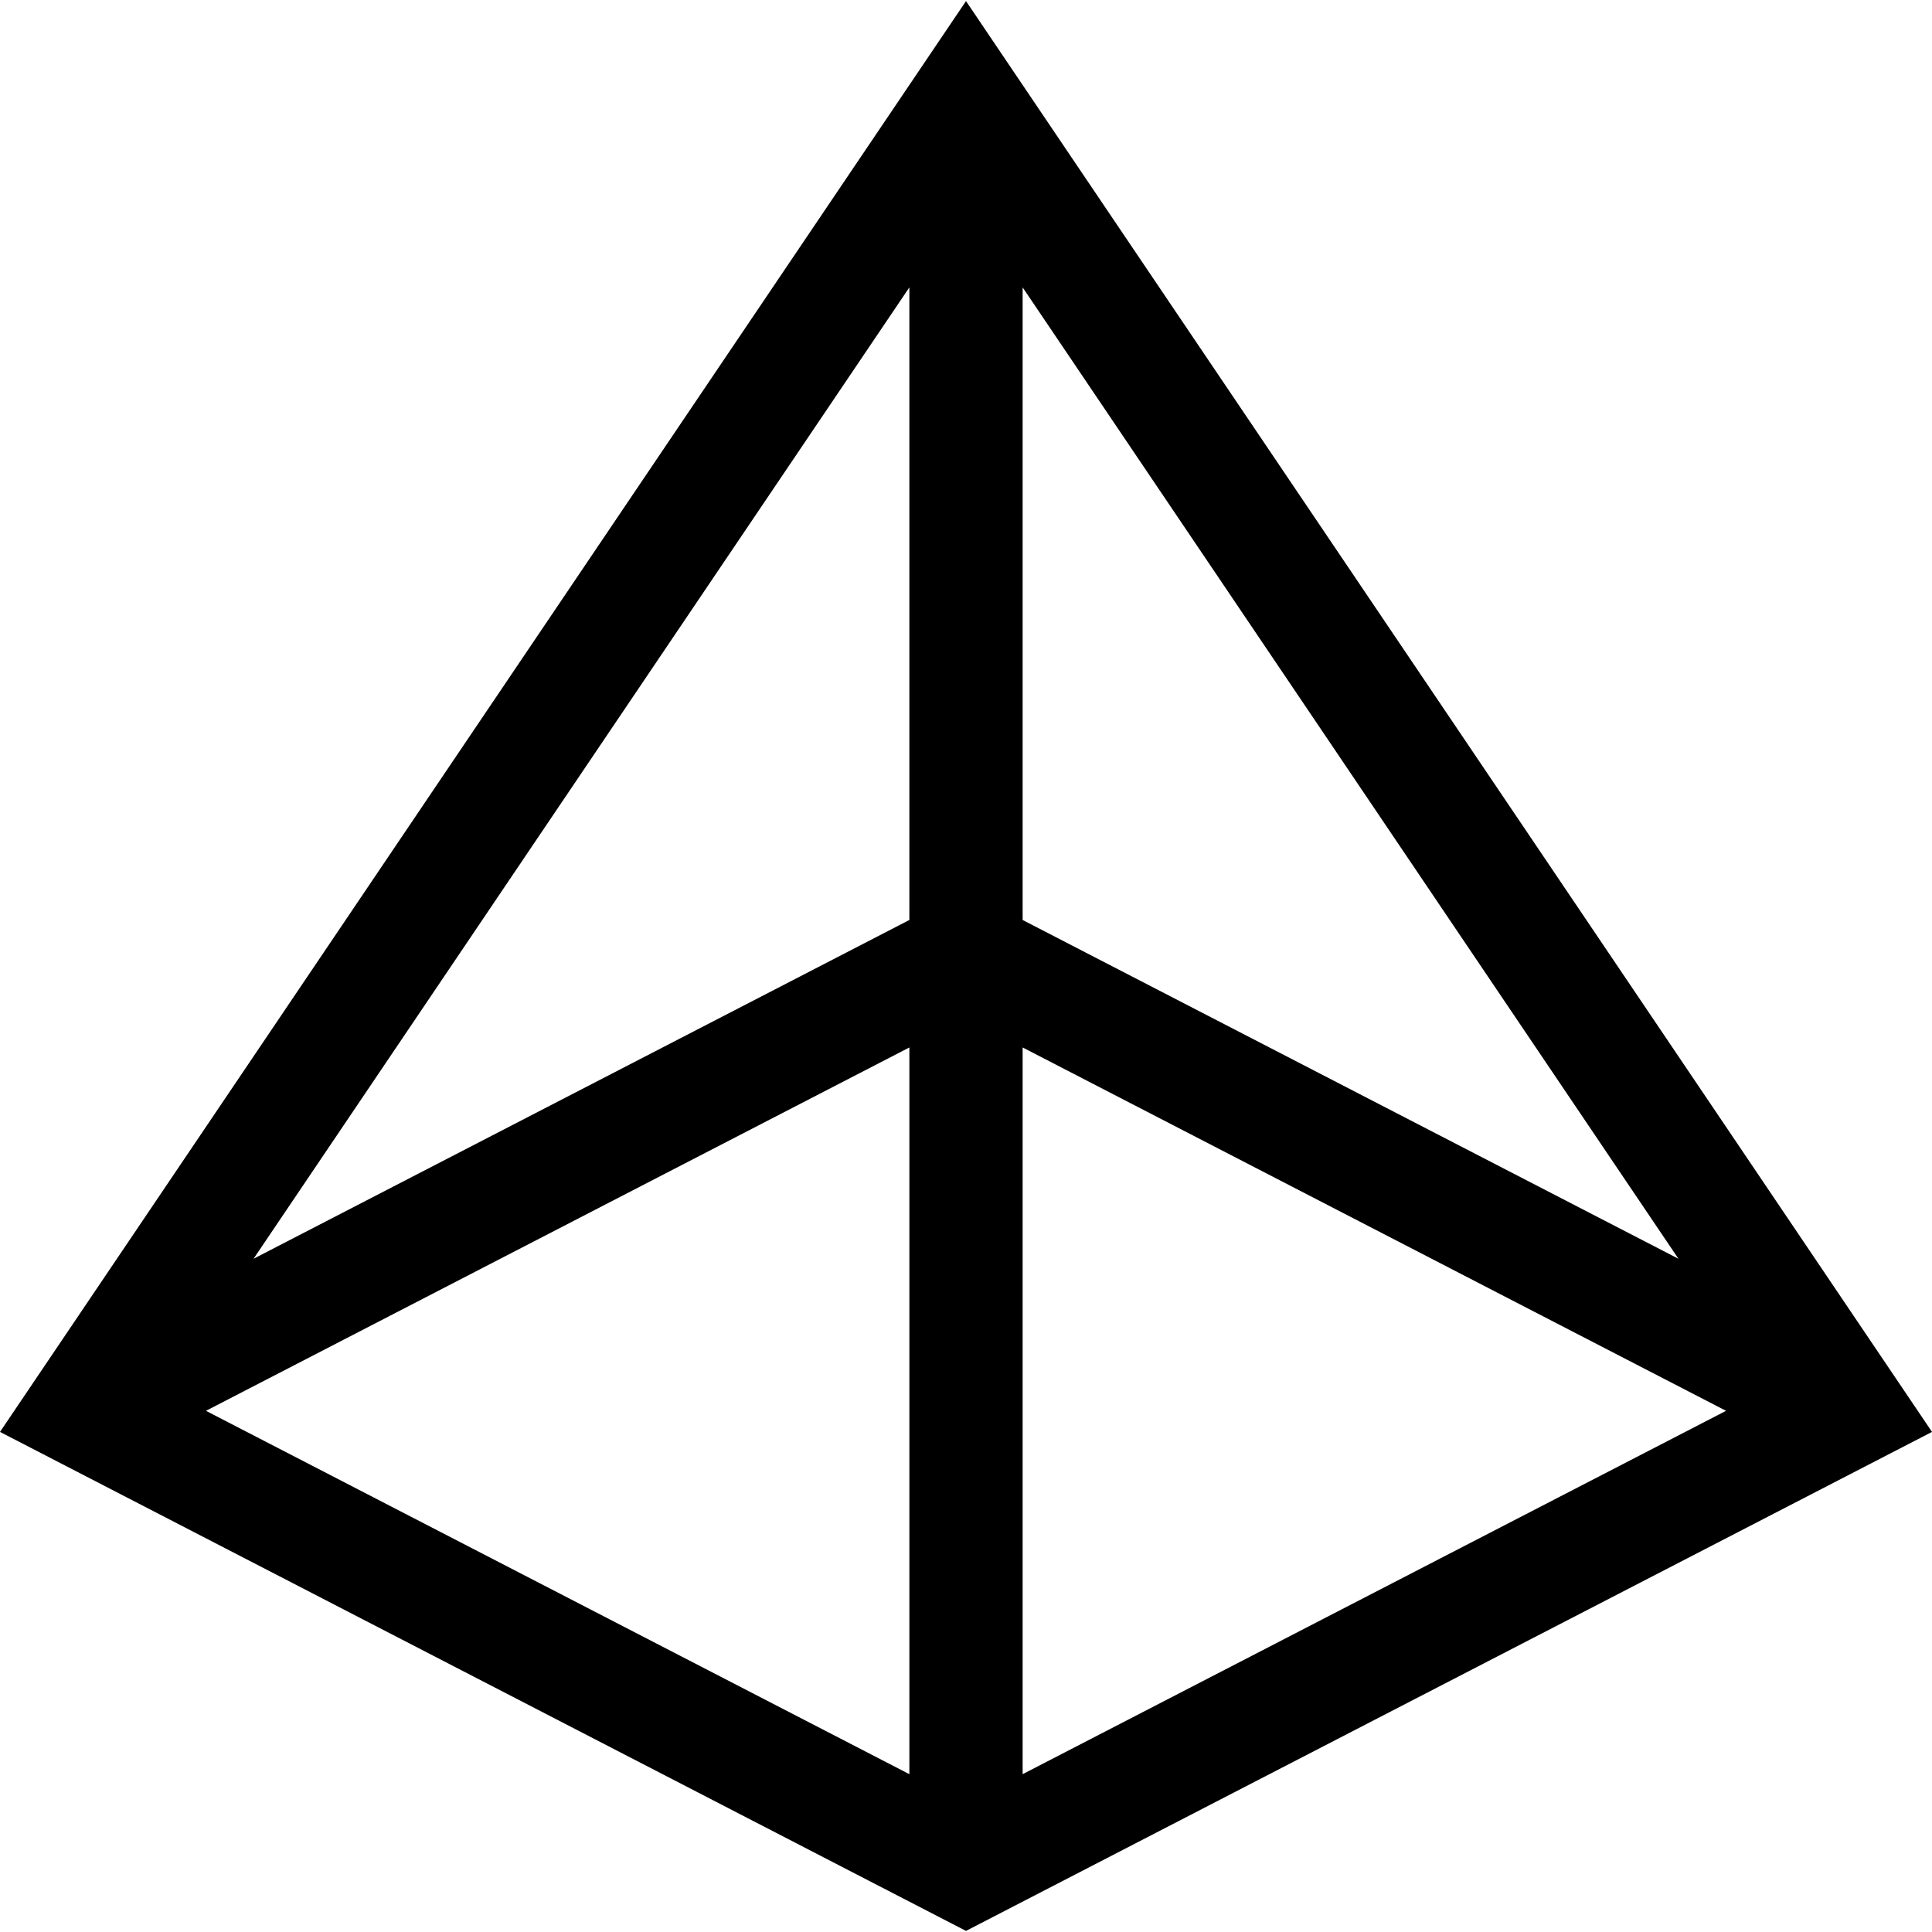 <svg xmlns="http://www.w3.org/2000/svg" viewBox="0 0 512 512" >
<path d="M256,0.289L0,379.471l256,132.24l256-132.24L256,0.289z M240.992,470.175L54.582,373.882l186.411-96.294V470.175z
			 M240.992,243.805L67.197,333.582L240.992,76.16V243.805z M271.008,76.16l173.795,257.423l-173.795-89.778V76.16z
			 M271.008,277.588l186.411,96.294l-186.411,96.293V277.588z"/>
</svg>
